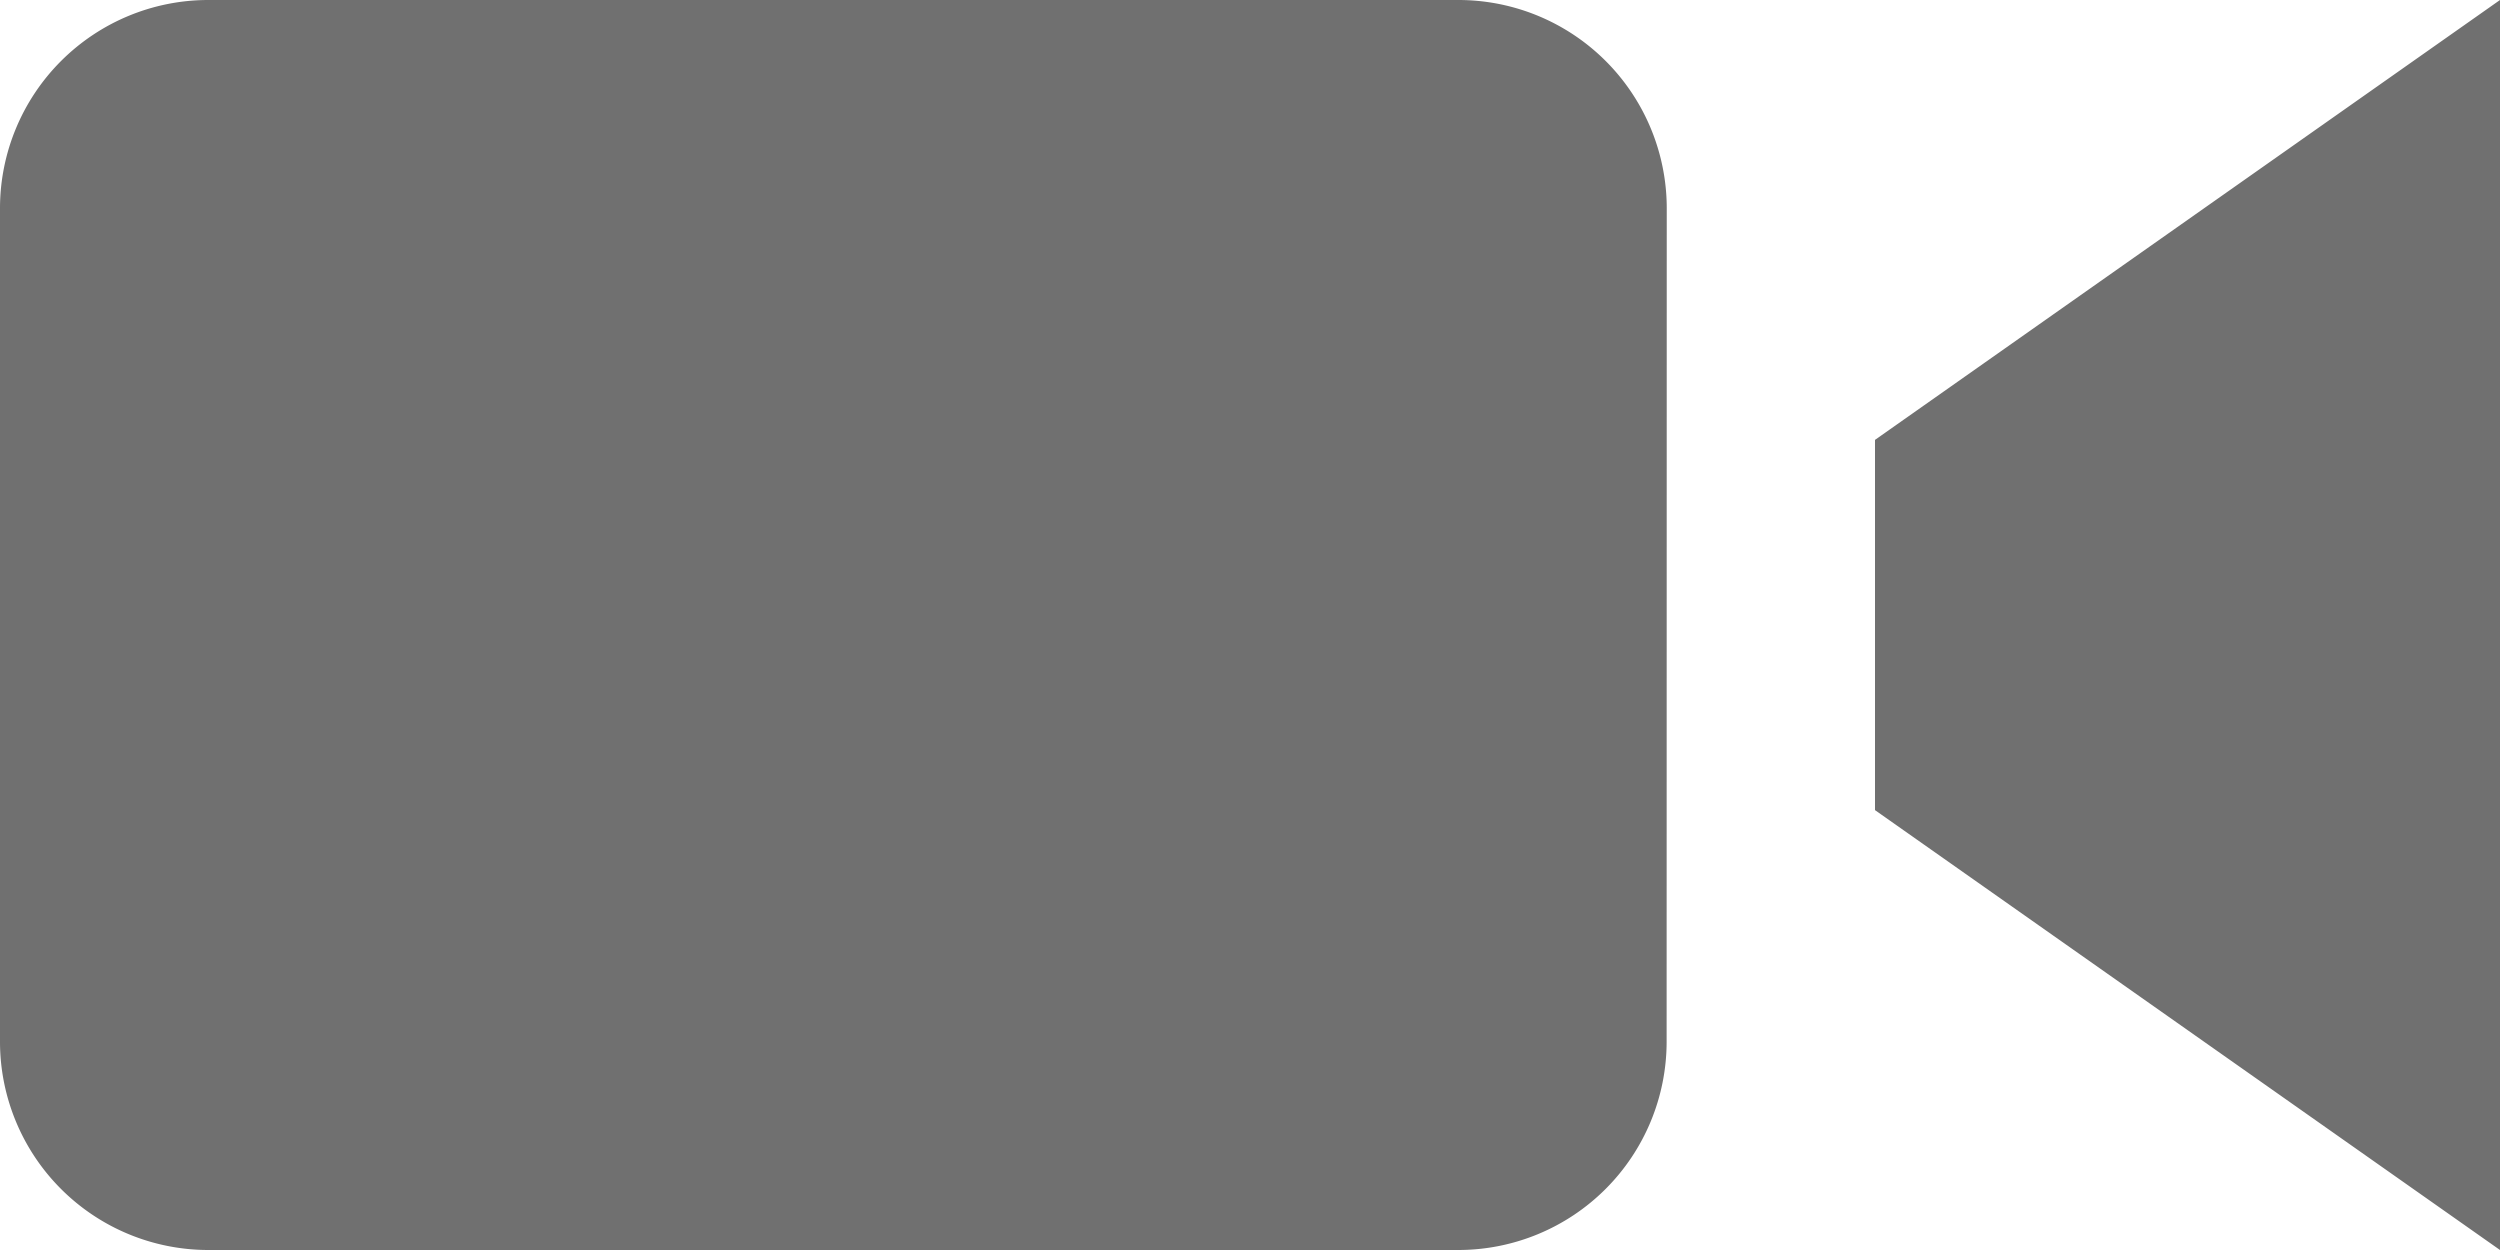 <svg xmlns="http://www.w3.org/2000/svg" width="20" height="10" viewBox="0 0 20 10">
  <path id="Path_64" data-name="Path 64" d="M13.333,14.333A1.667,1.667,0,0,1,11.667,16h-10A1.667,1.667,0,0,1,0,14.333V7.667A1.667,1.667,0,0,1,1.667,6h10a1.667,1.667,0,0,1,1.667,1.667ZM20,6,15,9.519v2.962L20,16Z" transform="translate(0 -6)" fill="#707070"/>
</svg>
